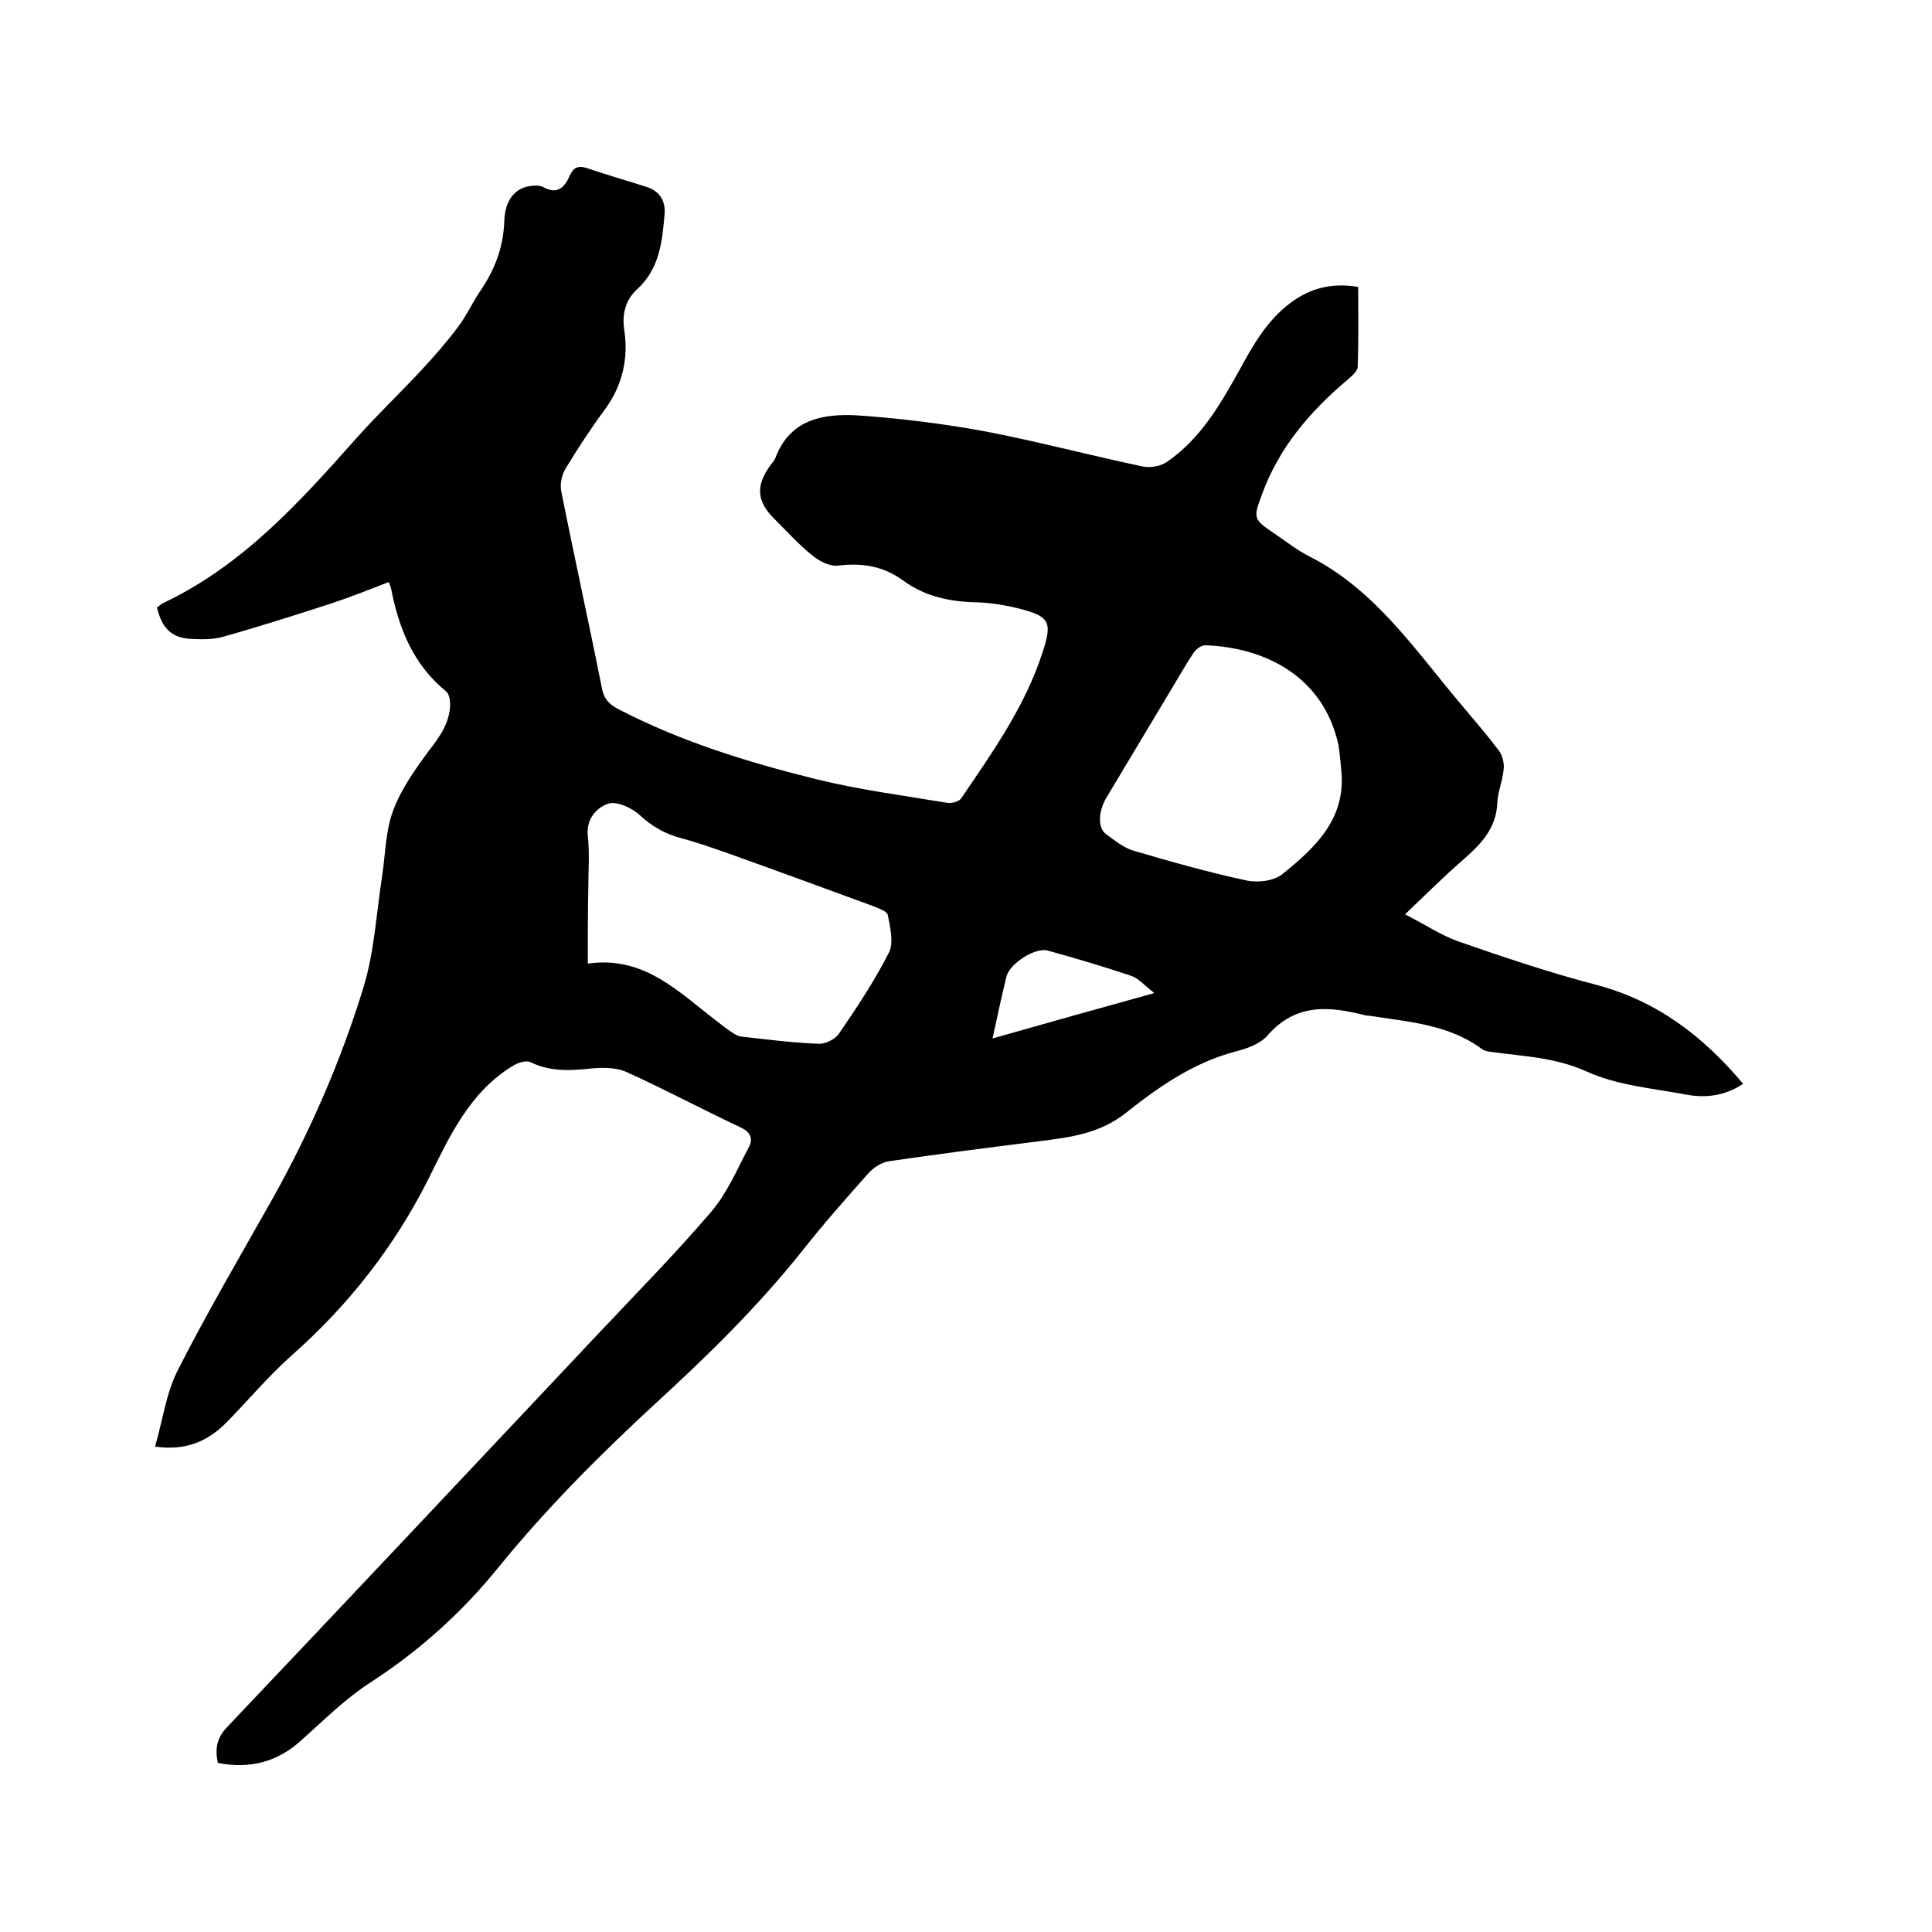 <svg enable-background="new 0 0 400 400" viewBox="0 0 400 400" xmlns="http://www.w3.org/2000/svg"><path d="m80.5 120.5c-4.1 1.6-7.9 3.1-11.8 4.4-7.4 2.4-14.9 4.8-22.4 6.9-2 .6-4.2.6-6.3.5-4.3-.1-6.4-2-7.5-6.5.4-.3.9-.8 1.4-1 16.4-7.8 28.2-20.9 40-34.2 4.2-4.7 8.8-9.1 13.1-13.7 2.8-3 5.5-6.1 7.9-9.3 1.7-2.3 2.9-4.9 4.5-7.3 3-4.4 4.8-9 5-14.4.1-4.2 2-6.7 4.9-7.3 1-.2 2.3-.3 3.1.1 2.8 1.6 4.4.3 5.5-2.2.8-1.8 1.7-2.3 3.6-1.7 4.1 1.4 8.3 2.6 12.4 3.9 2.7.9 3.9 2.9 3.7 5.6-.5 5.7-1 11.3-5.7 15.6-2.3 2.1-3.1 4.9-2.7 8.1 1 6.2-.3 11.9-4.2 17.1-2.8 3.8-5.4 7.8-7.9 11.9-.8 1.3-1.2 3.2-.9 4.7 2.7 13.6 5.7 27.1 8.4 40.7.4 2.2 1.4 3.3 3.2 4.3 13 6.8 27 11.1 41.1 14.6 8.9 2.2 18.1 3.4 27.1 4.9.9.2 2.5-.2 3-.9 6.5-9.6 13.3-19.1 16.9-30.4 2-6.1 1.4-7.3-4.9-8.9-2.8-.7-5.8-1.2-8.8-1.3-5.5-.1-10.7-1.2-15.2-4.5-4.1-3-8.5-3.7-13.5-3.1-1.7.2-3.9-.9-5.3-2.1-2.8-2.2-5.2-4.9-7.8-7.5-3.8-3.7-4-7-.8-11.3.3-.4.7-.8.9-1.3 3-8.1 9.9-9.3 17-8.9 8.8.6 17.7 1.7 26.4 3.3 11 2.1 21.8 5 32.8 7.3 1.5.3 3.6-.1 4.8-.9 6.9-4.7 11-11.7 14.9-18.7 2.9-5.3 5.8-10.6 10.8-14.3 4.1-3.1 8.7-4.2 14-3.3 0 5.5.1 11-.1 16.5 0 1-1.3 2-2.2 2.8-7.7 6.5-14.1 14-17.6 23.6-1.9 5.1-1.8 5.2 2.6 8.2 2.4 1.6 4.6 3.4 7.2 4.7 13.8 7 22.1 19.7 31.7 31 2.6 3.1 5.2 6.1 7.6 9.3.7 1 1.1 2.7.9 3.9-.2 2.3-1.2 4.5-1.3 6.8-.2 5.4-3.5 8.7-7.3 12-3.9 3.4-7.5 7-11.8 11.1 4.1 2.1 7.4 4.3 11 5.6 9.5 3.3 19 6.5 28.6 9 12.5 3.3 22.1 10.6 30.4 20.5-3.8 2.5-7.8 3-11.9 2.2-7-1.3-14.3-1.9-20.6-4.8-6.5-2.9-13-3.1-19.6-4-.7-.1-1.5-.2-2.1-.7-6.7-4.9-14.7-5.5-22.5-6.7-.5-.1-1.1-.1-1.6-.2-7.4-1.9-14.3-2.5-20.1 4.1-1.5 1.8-4.3 2.8-6.7 3.4-8.7 2.3-15.9 7.3-22.8 12.8-5.5 4.3-11.7 5-18 5.8-10.3 1.3-20.6 2.6-30.8 4.1-1.6.2-3.3 1.3-4.4 2.5-4.7 5.3-9.4 10.6-13.8 16.2-9.1 11.4-19.4 21.5-30.1 31.3-11.6 10.7-22.7 21.8-32.7 34.1-7.5 9.3-16.4 17.3-26.6 23.9-5.1 3.3-9.5 7.7-14.1 11.8-5 4.6-10.7 6.1-17.4 4.8-.6-2.8-.3-5.1 1.9-7.4 25.7-27.1 51.3-54.3 76.9-81.5 7.9-8.4 16-16.6 23.5-25.4 3.2-3.8 5.2-8.6 7.6-13.1 1-1.9.4-3.2-1.7-4.2-7.9-3.7-15.7-7.9-23.7-11.5-2.3-1-5.4-.9-8-.6-4.1.4-7.9.5-11.8-1.4-.9-.4-2.5.1-3.5.7-9 5.4-13.2 14.6-17.6 23.5-7.1 14.1-16.6 26.2-28.4 36.6-4.8 4.3-9 9.3-13.5 13.9-3.9 3.9-8.5 5.8-14.7 4.9 1.6-5.5 2.3-11.1 4.7-15.8 6.2-12.2 13.2-24.1 19.9-36 7.6-13.7 13.9-28.1 18.5-43.1 2.3-7.4 2.7-15.4 3.9-23.1.7-4.6.7-9.4 2.3-13.7s4.4-8.3 7.2-12.1c2.3-3 4.5-5.9 4.6-9.8 0-.9-.2-2.3-.9-2.8-6.7-5.5-9.7-12.9-11.3-21.1 0-.3-.2-.6-.5-1.5zm41.2 79c11.9-1.7 19.1 6.2 27.2 12.3.8.6 1.5 1.2 2.3 1.7.7.5 1.5 1 2.2 1.1 5.3.6 10.7 1.3 16 1.5 1.4.1 3.5-.9 4.3-2.1 3.7-5.4 7.3-10.8 10.3-16.7 1.1-2.1.3-5.3-.2-7.9-.2-.8-2.1-1.4-3.3-1.9-9.8-3.6-19.6-7.2-29.4-10.7-3.4-1.2-6.8-2.4-10.2-3.3-3.3-.9-5.9-2.4-8.4-4.7-1.6-1.5-4.8-3-6.6-2.4-2.3.8-4.6 3.1-4.2 6.7s.1 7.2.1 10.8c-.1 4.9-.1 9.8-.1 15.6zm156-40c-.2-1.8-.3-3.6-.6-5.3-3.1-14.2-15.3-20.2-27.6-20.6-.8 0-1.9.8-2.4 1.6-2 3-3.7 6.1-5.6 9.2-4.1 6.9-8.3 13.8-12.4 20.7-1.8 3-1.8 6.4-.1 7.6 1.8 1.3 3.6 2.8 5.6 3.4 7.8 2.3 15.6 4.5 23.5 6.2 2.4.5 5.7.1 7.5-1.4 6.8-5.5 13.1-11.4 12.1-21.4zm-72.2 55.5c11.3-3.2 21.9-6.2 33.5-9.4-2.1-1.6-3.3-3.1-4.9-3.6-5.7-1.9-11.4-3.6-17.2-5.2-2.6-.7-7.8 2.7-8.5 5.3-1 4.1-1.9 8.2-2.9 12.9z"/></svg>